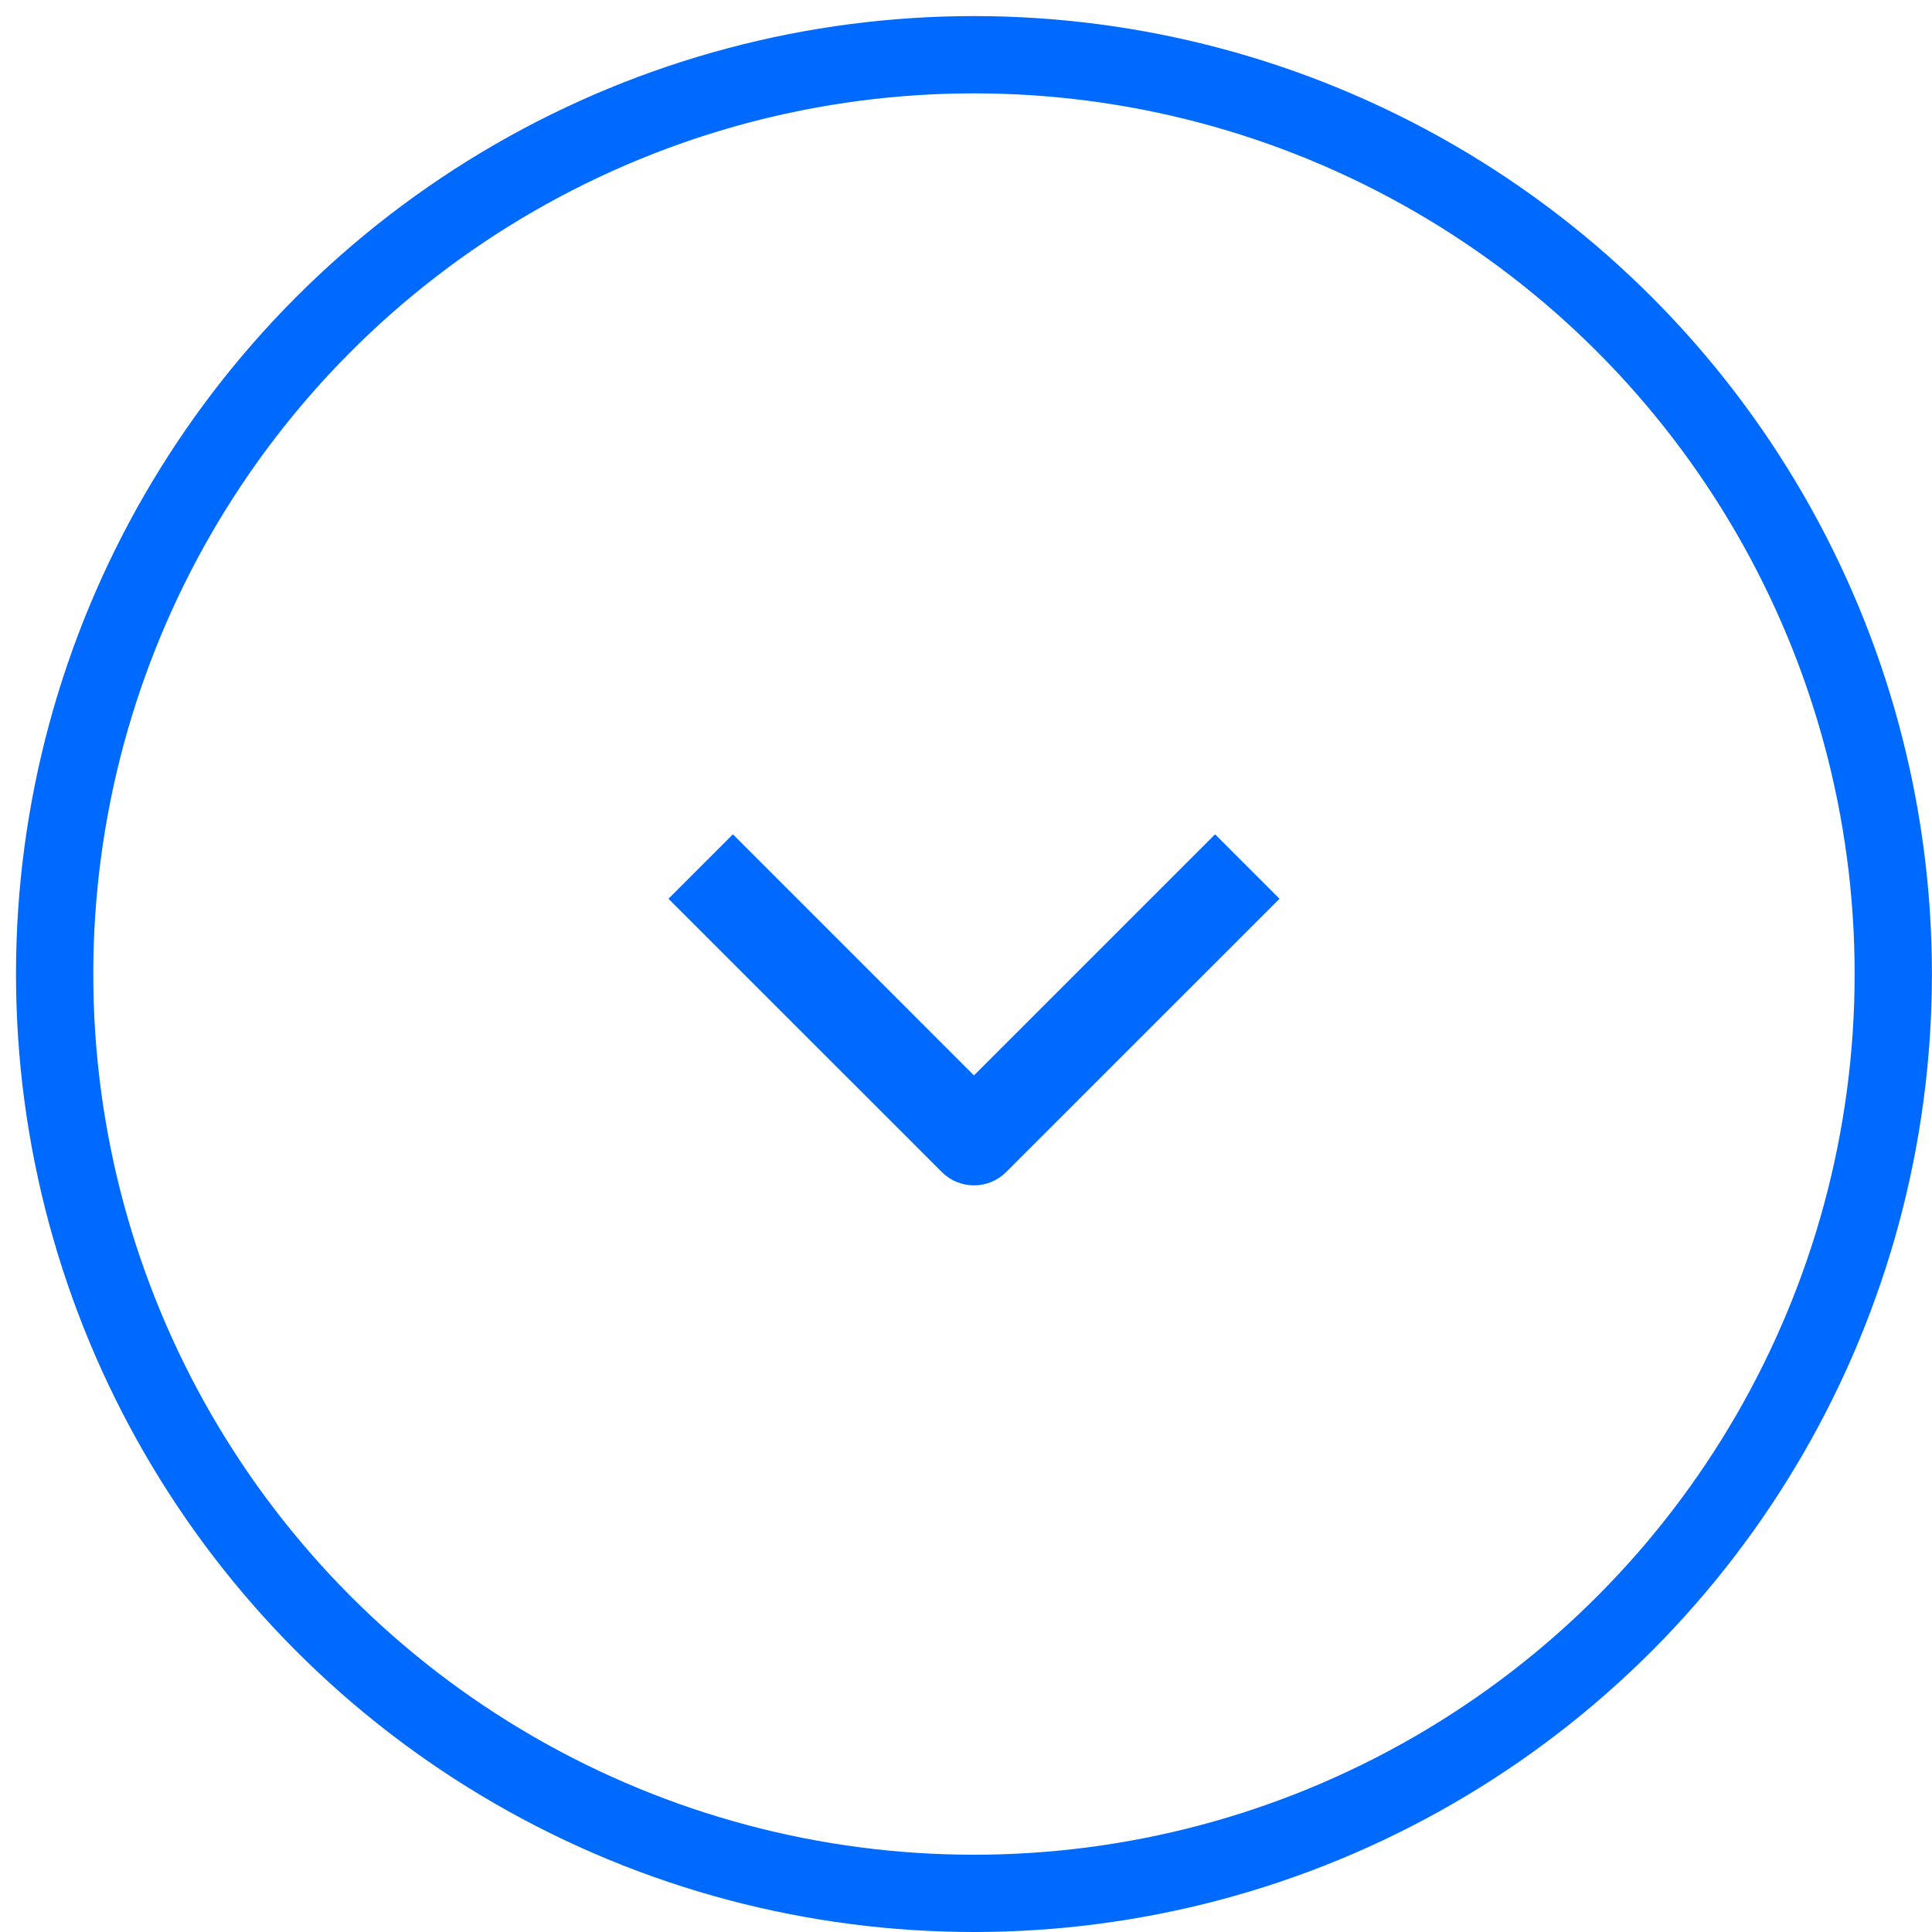 <svg width="25" height="25" viewBox="0 0 25 25" fill="none" xmlns="http://www.w3.org/2000/svg">
<circle cx="12.603" cy="12.604" r="11.896" stroke="#006AFF"/>
<path fill-rule="evenodd" clip-rule="evenodd" d="M13.02 15.166C12.79 15.396 12.417 15.396 12.187 15.166L8.65 11.63L9.484 10.796L12.603 13.916L15.723 10.796L16.557 11.63L13.02 15.166Z" fill="#006AFF"/>
</svg>
